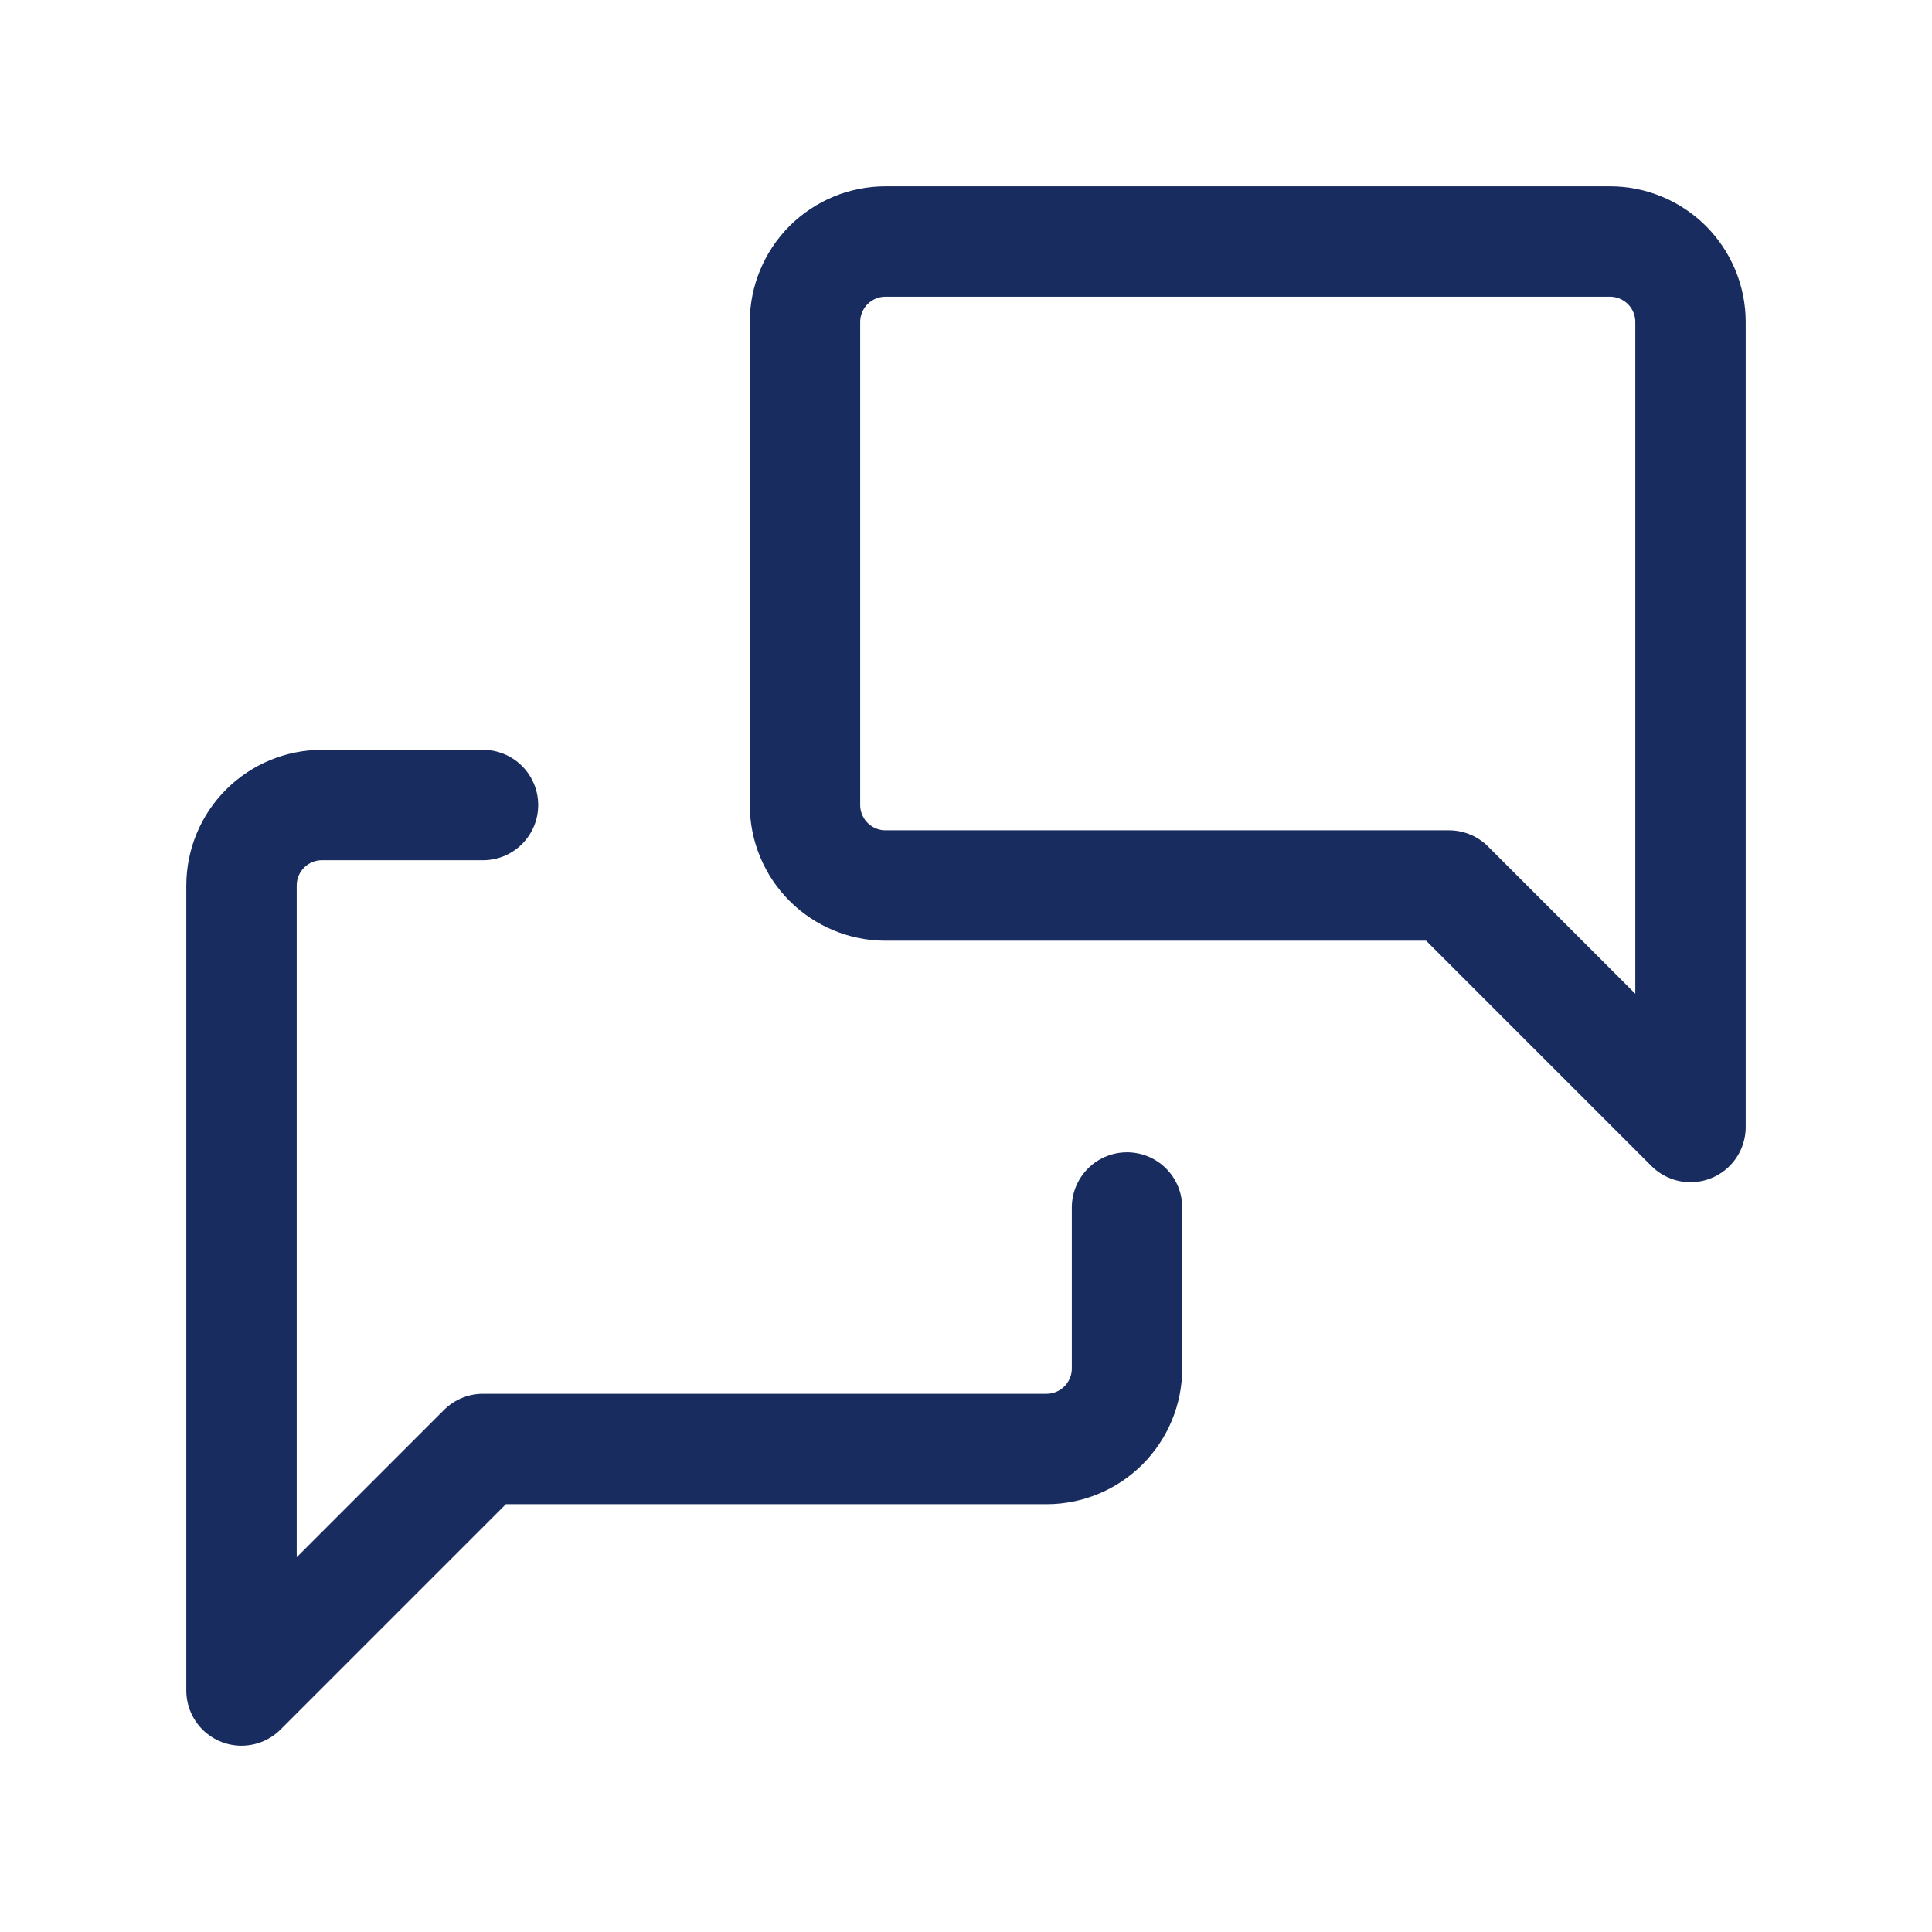 <svg xmlns="http://www.w3.org/2000/svg" width="35" height="35" viewBox="0 0 35 35" fill="none"><path d="M30.625 20.417L26.25 16.042H16.041C15.655 16.042 15.284 15.888 15.01 15.614C14.737 15.341 14.583 14.97 14.583 14.583V5.833C14.583 5.447 14.737 5.076 15.01 4.802C15.284 4.529 15.655 4.375 16.041 4.375H29.166C29.553 4.375 29.924 4.529 30.198 4.802C30.471 5.076 30.625 5.447 30.625 5.833V20.417Z" stroke="#192C60" stroke-width="2" stroke-linecap="round" stroke-linejoin="round"></path><path d="M20.417 21.875V24.792C20.417 25.179 20.263 25.549 19.989 25.823C19.716 26.096 19.345 26.25 18.958 26.25H8.75L4.375 30.625V16.042C4.375 15.655 4.529 15.284 4.802 15.011C5.076 14.737 5.447 14.584 5.833 14.584H8.75" stroke="#192C60" stroke-width="2" stroke-linecap="round" stroke-linejoin="round"></path></svg>